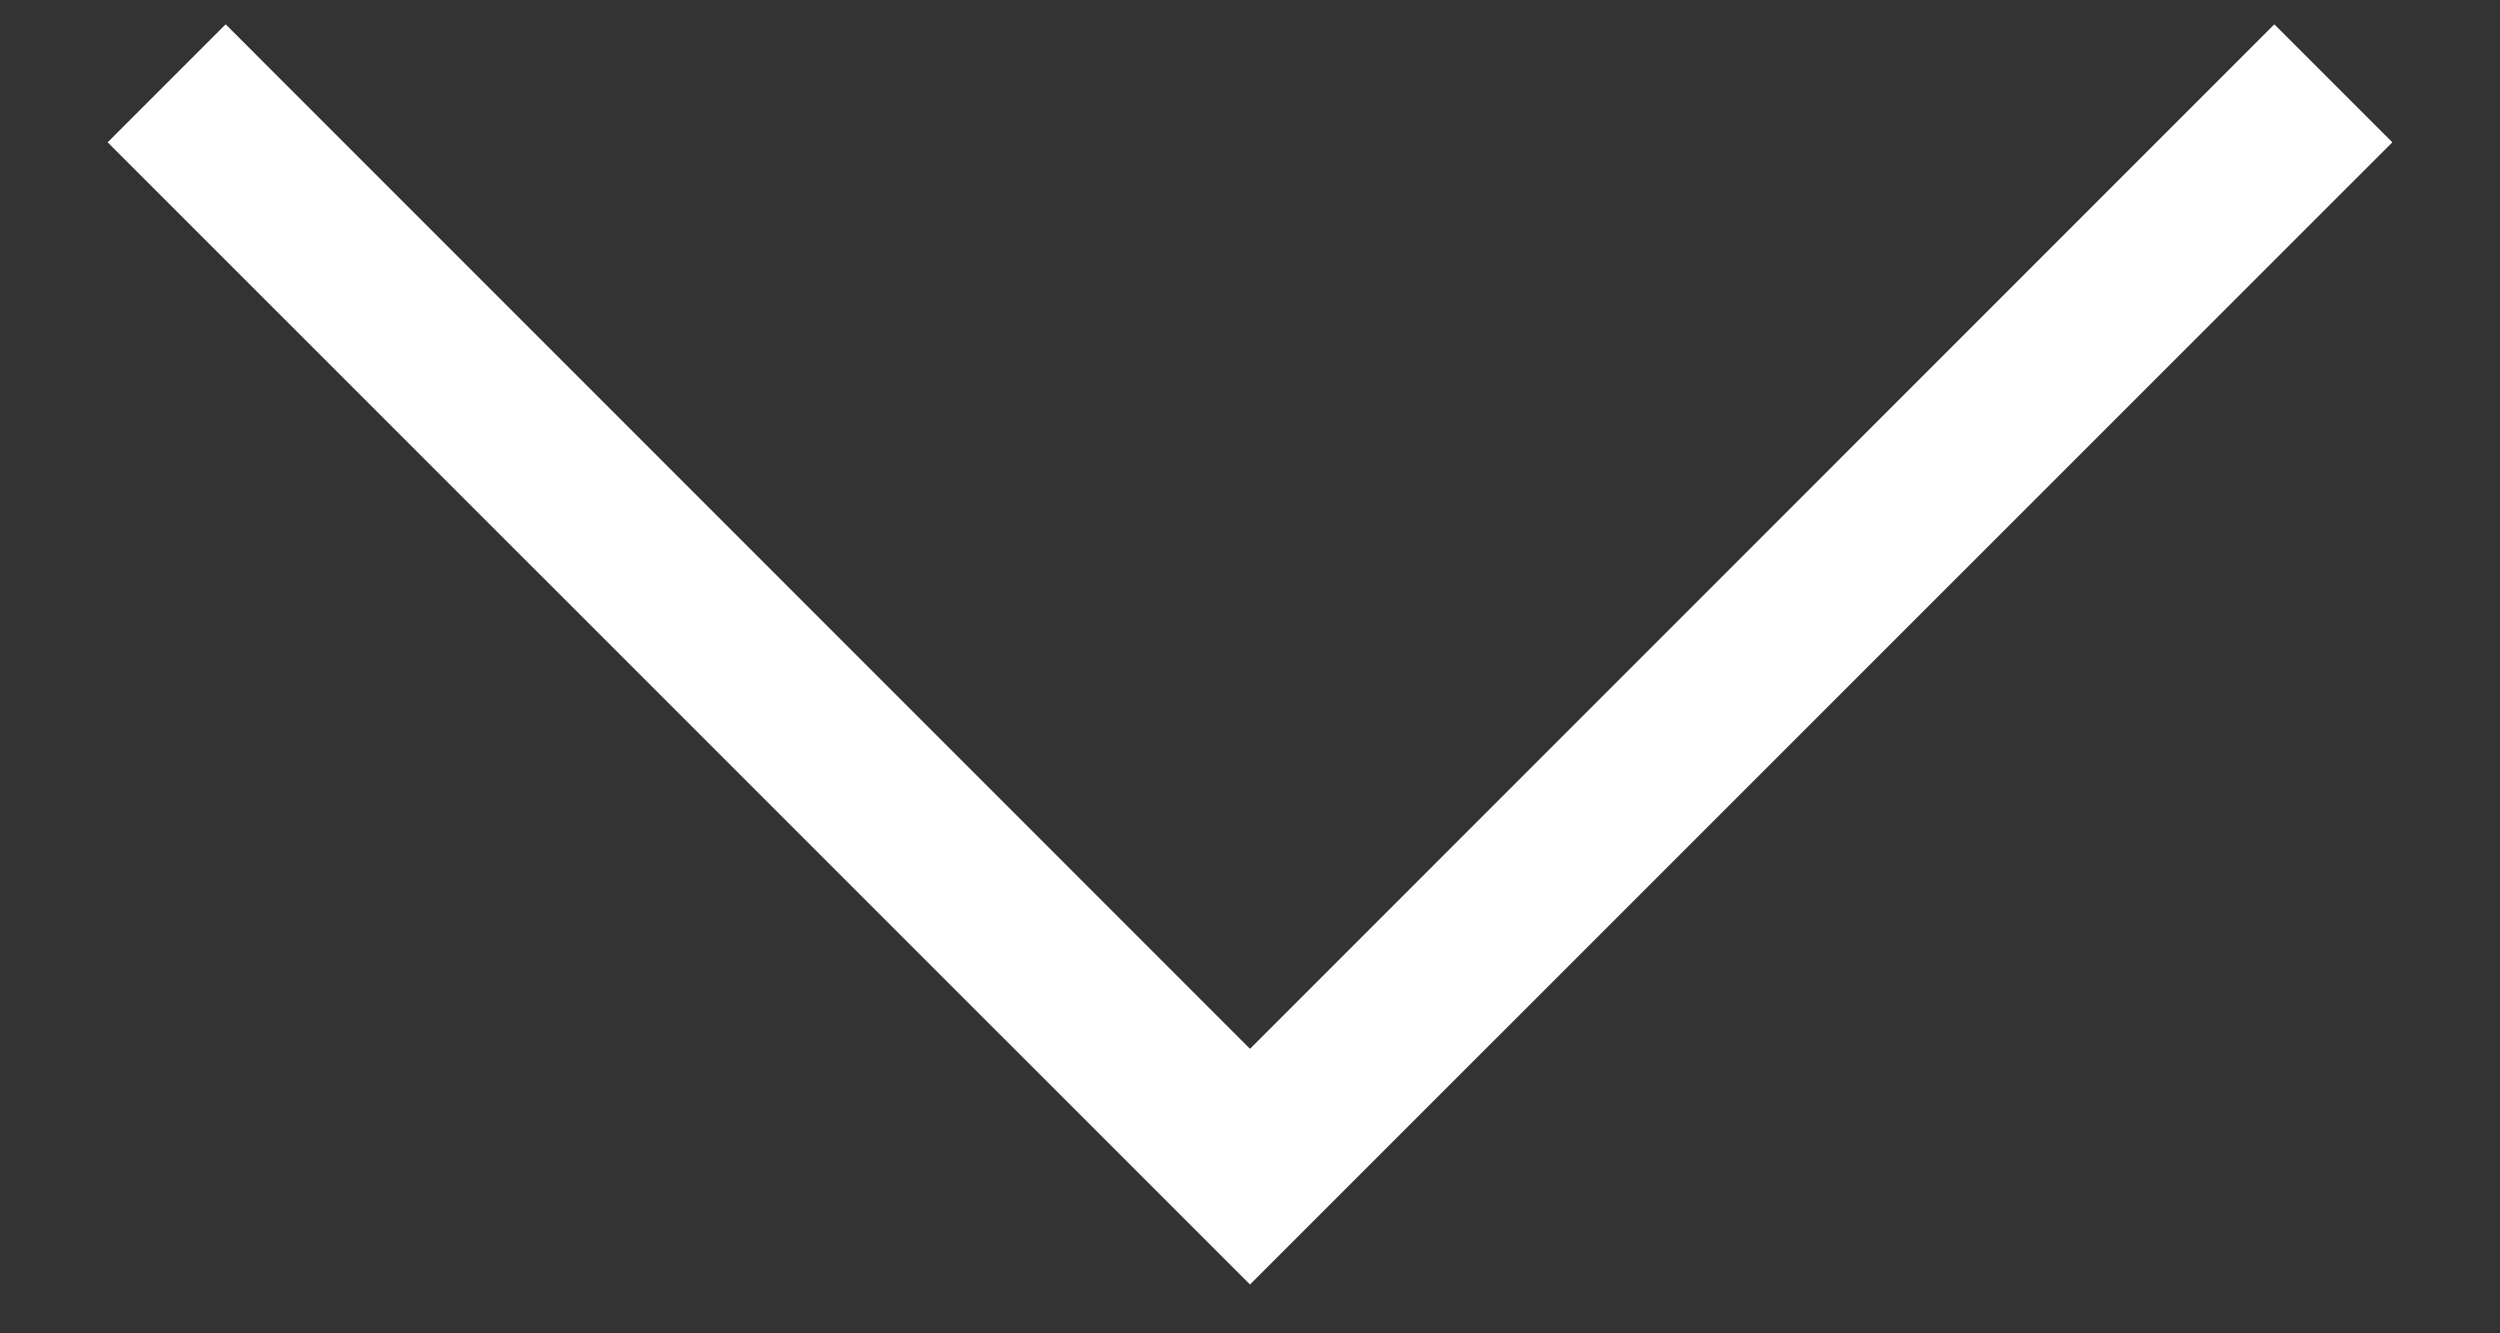 <svg width="15" height="8" viewBox="0 0 15 8" fill="none" xmlns="http://www.w3.org/2000/svg">
<rect x="0" y="0" width="15" height="8" fill="#333333" stroke="none"/>
<path d="M14.354 0.854L7.5 7.707L0.646 0.854L1.354 0.146L7.5 6.293L13.646 0.146L14.354 0.854Z" fill="white"/>
</svg>
